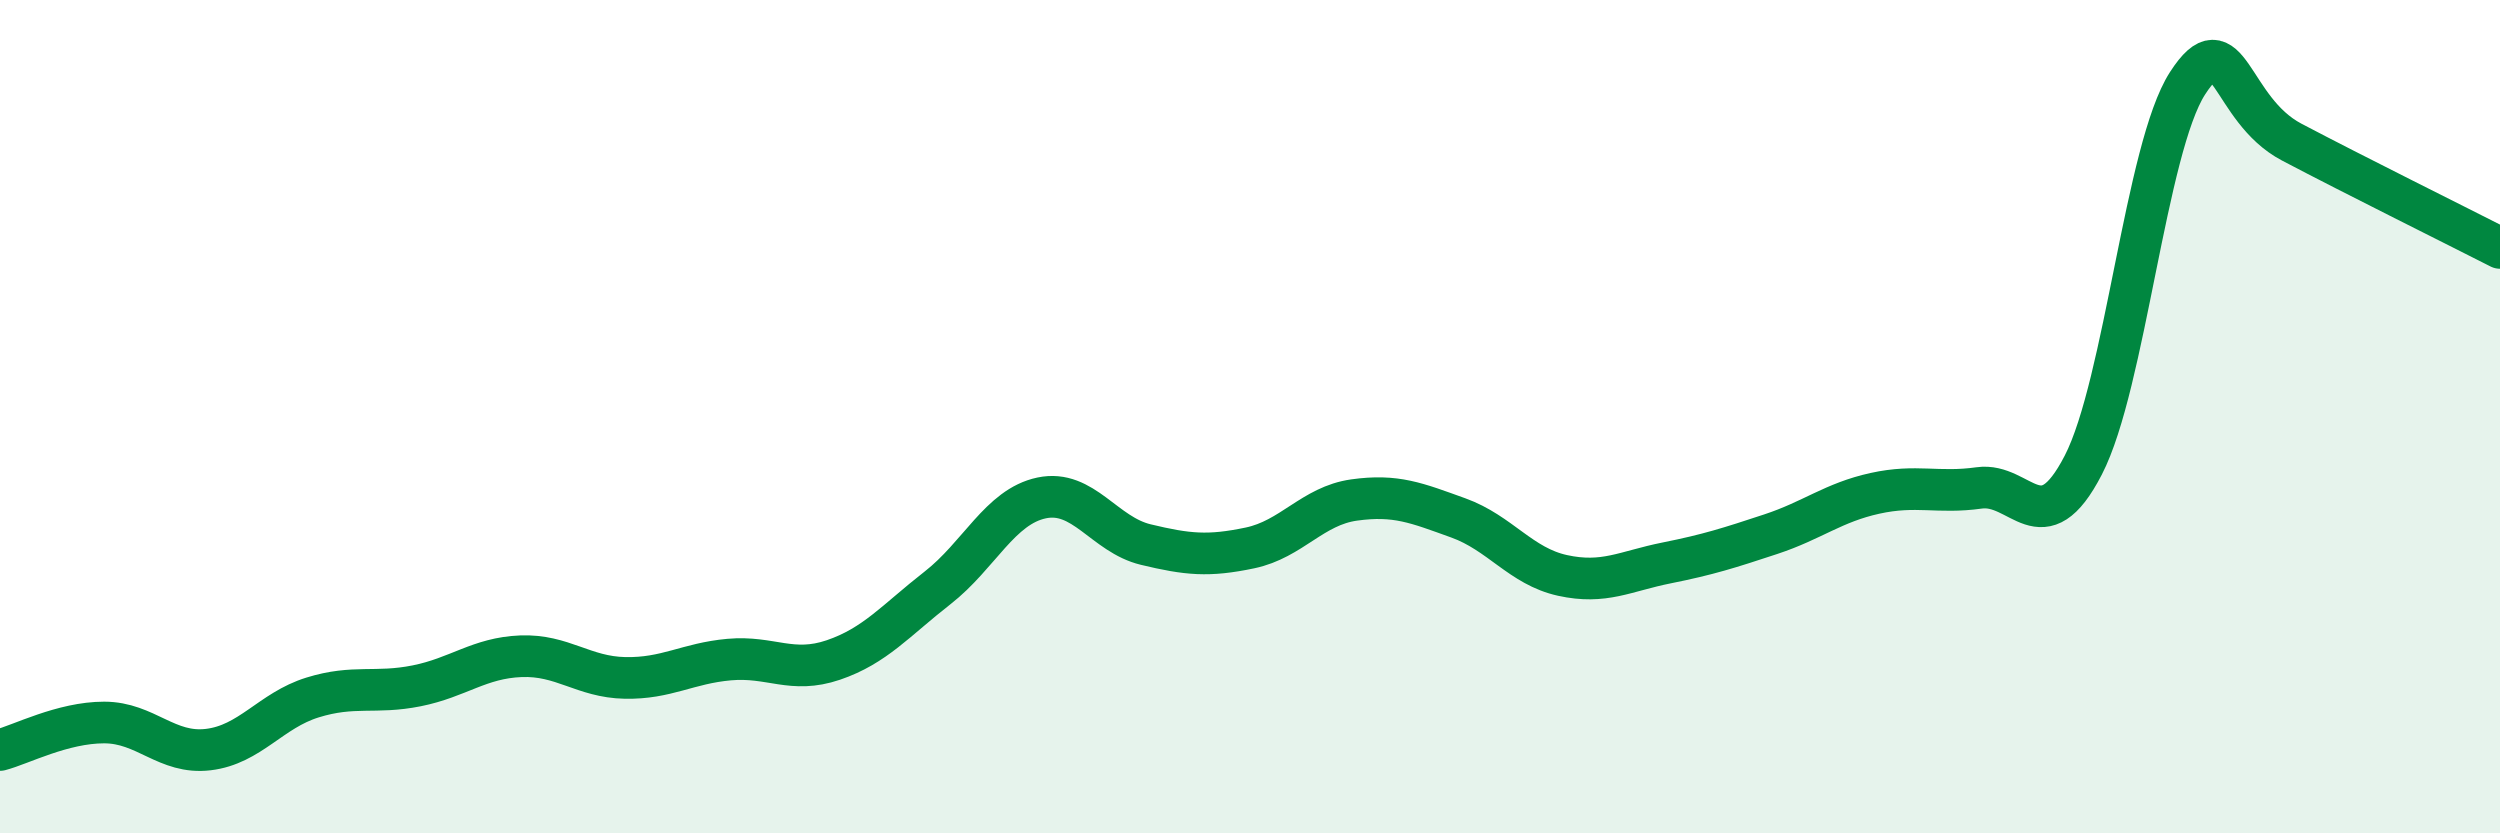 
    <svg width="60" height="20" viewBox="0 0 60 20" xmlns="http://www.w3.org/2000/svg">
      <path
        d="M 0,18 C 0.5,17.87 1.5,17.34 2.5,17.34 C 3.5,17.34 4,18.11 5,17.99 C 6,17.87 6.5,17.05 7.5,16.74 C 8.5,16.43 9,16.66 10,16.46 C 11,16.26 11.5,15.79 12.5,15.75 C 13.5,15.71 14,16.25 15,16.27 C 16,16.29 16.5,15.92 17.5,15.83 C 18.5,15.74 19,16.18 20,15.84 C 21,15.5 21.5,14.89 22.5,14.11 C 23.5,13.33 24,12.16 25,11.95 C 26,11.74 26.5,12.83 27.5,13.07 C 28.5,13.31 29,13.36 30,13.15 C 31,12.94 31.5,12.14 32.5,12 C 33.5,11.86 34,12.07 35,12.43 C 36,12.79 36.5,13.59 37.5,13.81 C 38.5,14.03 39,13.71 40,13.51 C 41,13.31 41.5,13.15 42.5,12.82 C 43.5,12.49 44,12.06 45,11.84 C 46,11.62 46.5,11.85 47.5,11.71 C 48.5,11.57 49,13.1 50,11.16 C 51,9.22 51.5,3.55 52.5,2 C 53.5,0.45 53.5,2.62 55,3.41 C 56.5,4.2 59,5.44 60,5.95L60 20L0 20Z"
        fill="#008740"
        opacity="0.1"
        stroke-linecap="round"
        stroke-linejoin="round"
      />
      <path
        d="M 0,18 C 0.5,17.87 1.5,17.34 2.5,17.34 C 3.5,17.34 4,18.11 5,17.99 C 6,17.87 6.5,17.05 7.5,16.74 C 8.5,16.43 9,16.66 10,16.46 C 11,16.26 11.5,15.79 12.5,15.75 C 13.5,15.71 14,16.25 15,16.27 C 16,16.29 16.5,15.92 17.5,15.83 C 18.5,15.74 19,16.18 20,15.84 C 21,15.5 21.5,14.89 22.5,14.11 C 23.5,13.33 24,12.16 25,11.95 C 26,11.74 26.5,12.83 27.5,13.07 C 28.5,13.31 29,13.36 30,13.15 C 31,12.94 31.5,12.14 32.5,12 C 33.5,11.86 34,12.07 35,12.43 C 36,12.79 36.5,13.59 37.5,13.81 C 38.5,14.03 39,13.71 40,13.51 C 41,13.31 41.5,13.15 42.5,12.82 C 43.5,12.49 44,12.06 45,11.84 C 46,11.62 46.5,11.85 47.5,11.71 C 48.5,11.57 49,13.1 50,11.16 C 51,9.22 51.5,3.55 52.5,2 C 53.5,0.45 53.5,2.62 55,3.41 C 56.5,4.2 59,5.44 60,5.95"
        stroke="#008740"
        stroke-width="1"
        fill="none"
        stroke-linecap="round"
        stroke-linejoin="round"
      />
    </svg>
  